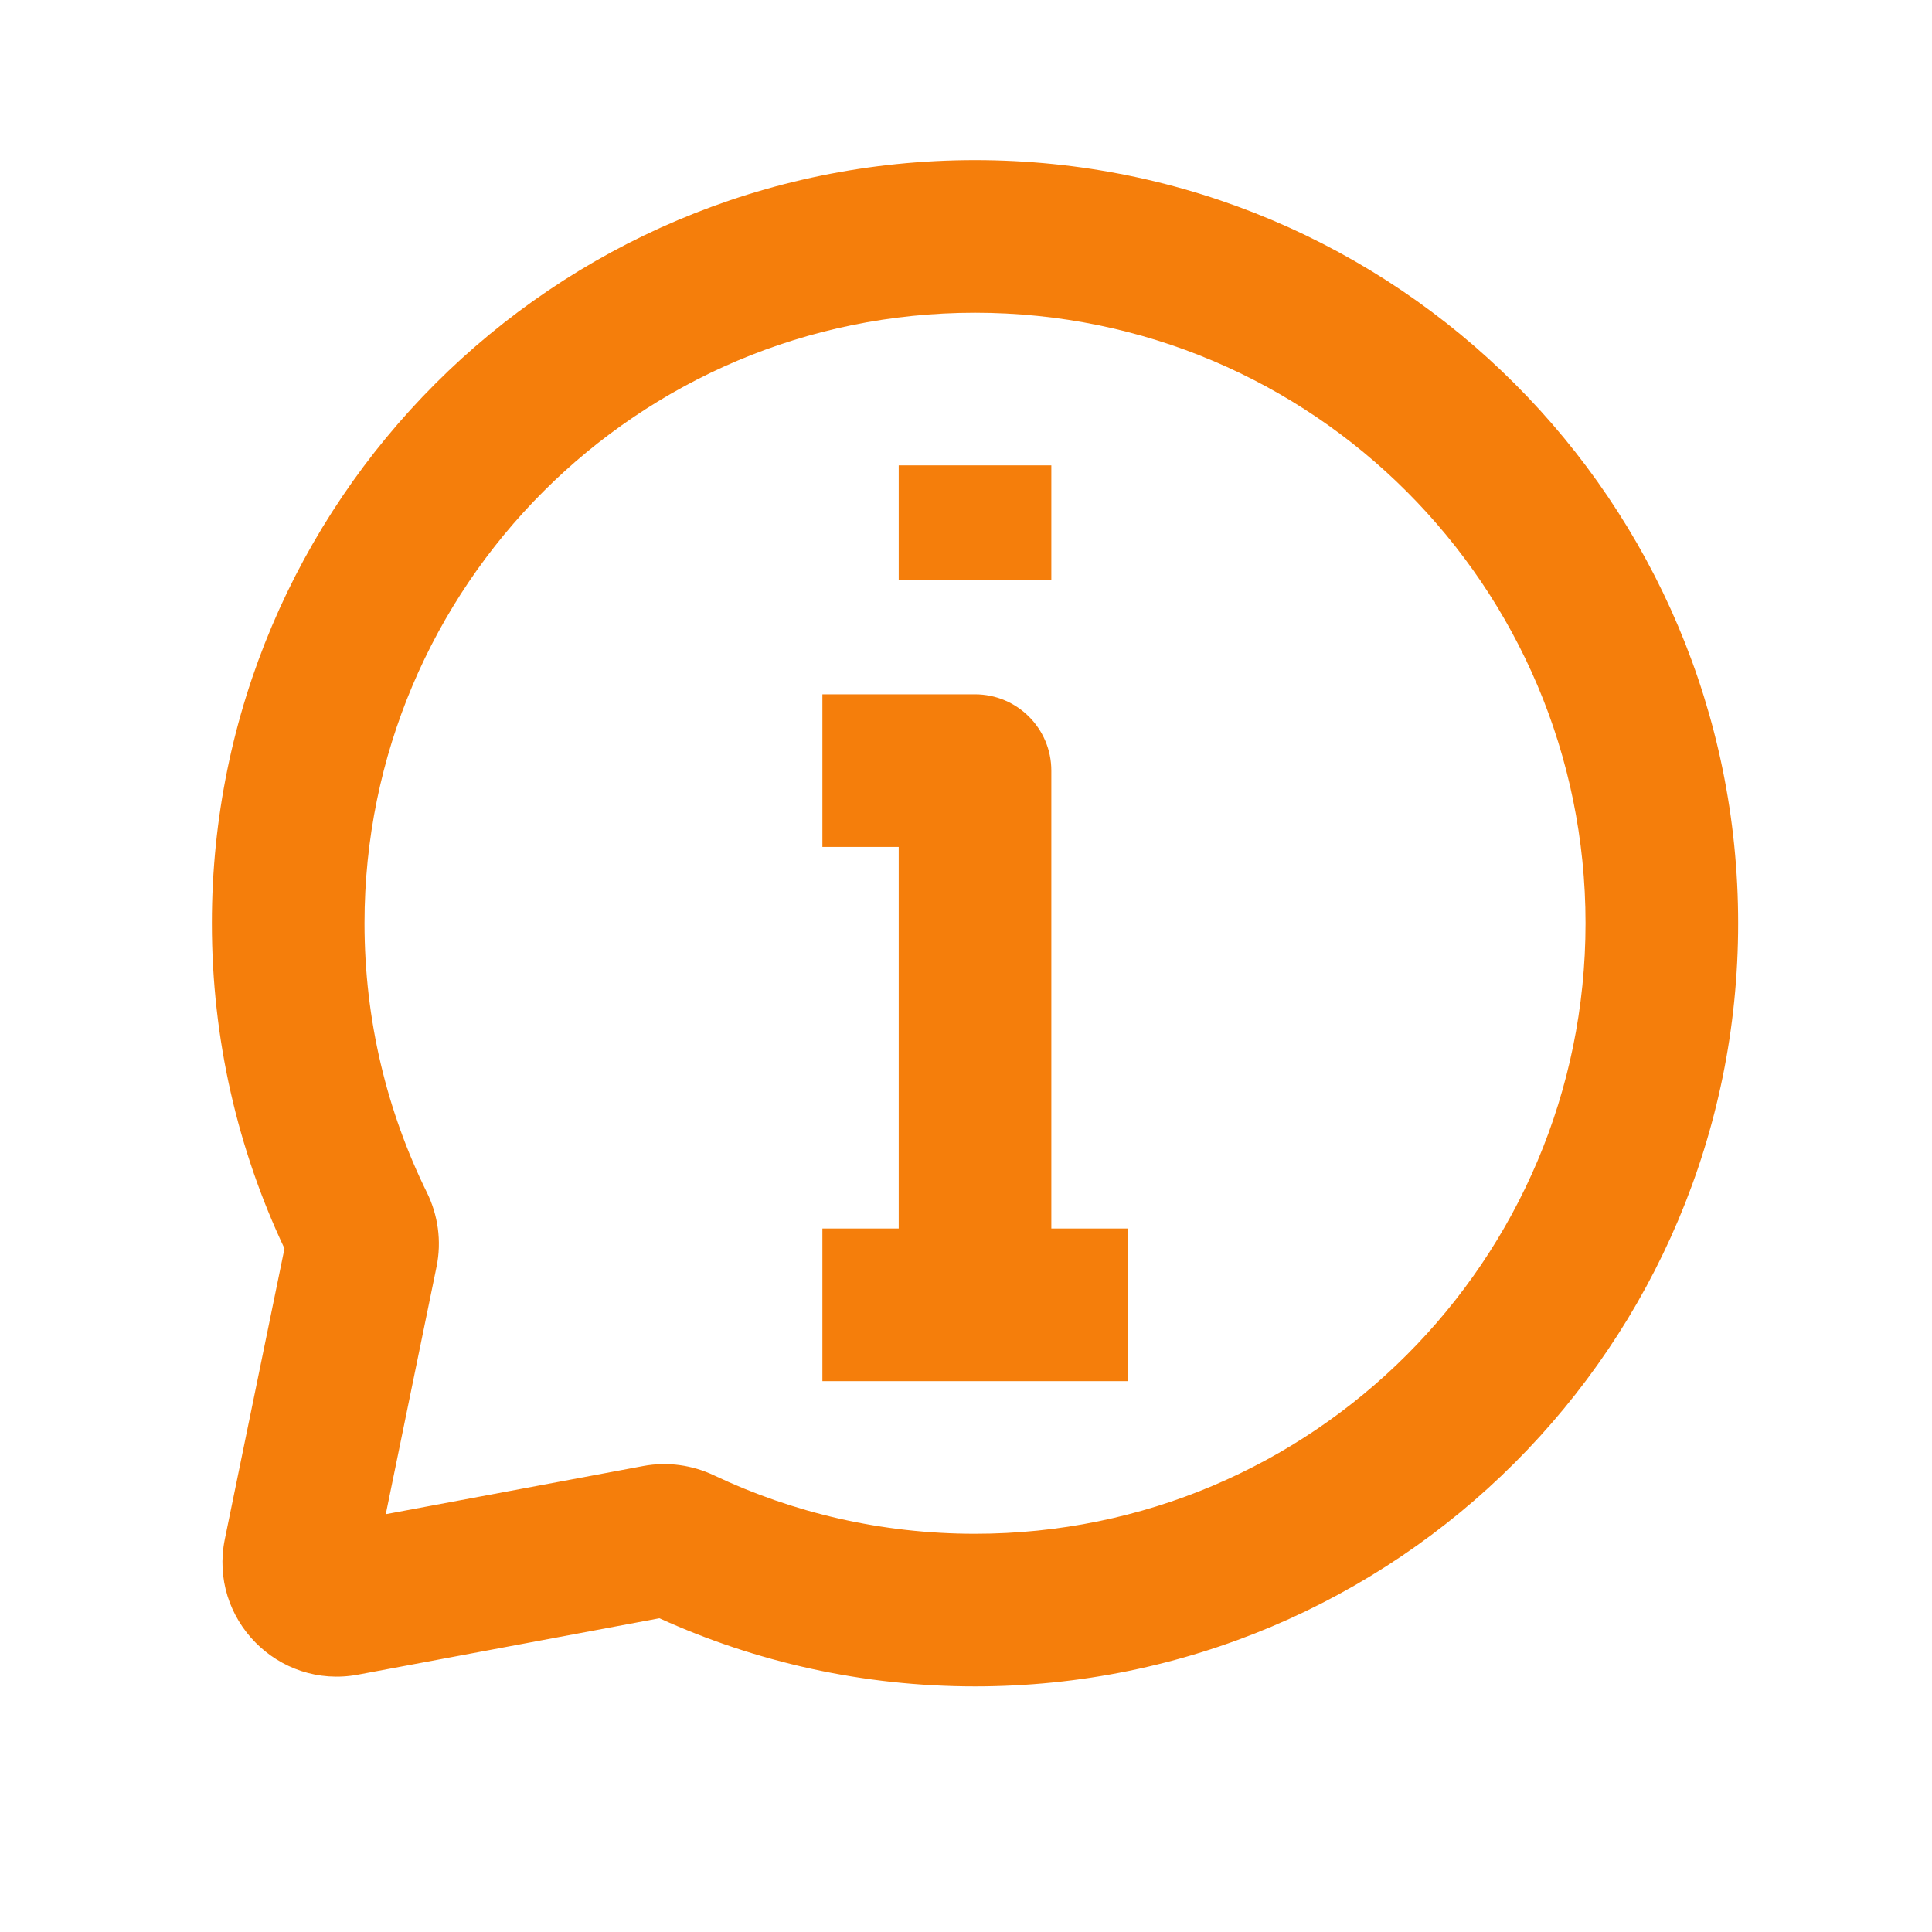 <svg xmlns="http://www.w3.org/2000/svg" xmlns:xlink="http://www.w3.org/1999/xlink" width="500" zoomAndPan="magnify" viewBox="0 0 375 375" height="500" preserveAspectRatio="xMidYMid meet" version="1.0"><defs><clipPath id="id1"><path d="M 41.125 31.078 L 337.375 31.078 L 337.375 327.328 L 41.125 327.328 Z M 41.125 31.078 " clip-rule="nonzero"/></clipPath></defs><g clip-path="url(#id1)"><path fill="#f57e0b" d="M 189.25 60.703 C 123.805 60.703 70.75 113.758 70.75 179.203 C 70.75 197.988 75.109 215.711 82.859 231.457 C 84.992 235.789 85.766 240.852 84.734 245.879 L 74.879 293.902 L 124.836 284.555 C 129.629 283.656 134.426 284.391 138.574 286.355 C 153.918 293.629 171.086 297.703 189.25 297.703 C 254.695 297.703 307.75 244.648 307.75 179.203 C 307.75 113.758 254.695 60.703 189.25 60.703 Z M 41.125 179.203 C 41.125 97.395 107.441 31.078 189.25 31.078 C 271.055 31.078 337.375 97.395 337.375 179.203 C 337.375 261.008 271.055 327.328 189.25 327.328 C 167.43 327.328 146.676 322.602 127.992 314.102 L 69.492 325.047 C 53.977 327.953 40.469 314.203 43.641 298.742 L 55.219 242.336 C 46.176 223.168 41.125 201.754 41.125 179.203 Z M 41.125 179.203 " fill-opacity="1" fill-rule="evenodd"/></g><path fill="#f57e0b" d="M 204.062 149.578 L 204.062 253.266 L 174.438 253.266 L 174.438 164.391 L 159.625 164.391 L 159.625 134.766 L 189.25 134.766 C 197.43 134.766 204.062 141.398 204.062 149.578 Z M 204.062 149.578 " fill-opacity="1" fill-rule="evenodd"/><path fill="#f57e0b" d="M 159.625 238.453 L 218.875 238.453 L 218.875 268.078 L 159.625 268.078 Z M 159.625 238.453 " fill-opacity="1" fill-rule="evenodd"/><path fill="#f57e0b" d="M 174.438 90.328 L 204.062 90.328 L 204.062 112.547 L 174.438 112.547 Z M 174.438 90.328 " fill-opacity="1" fill-rule="evenodd"/></svg>